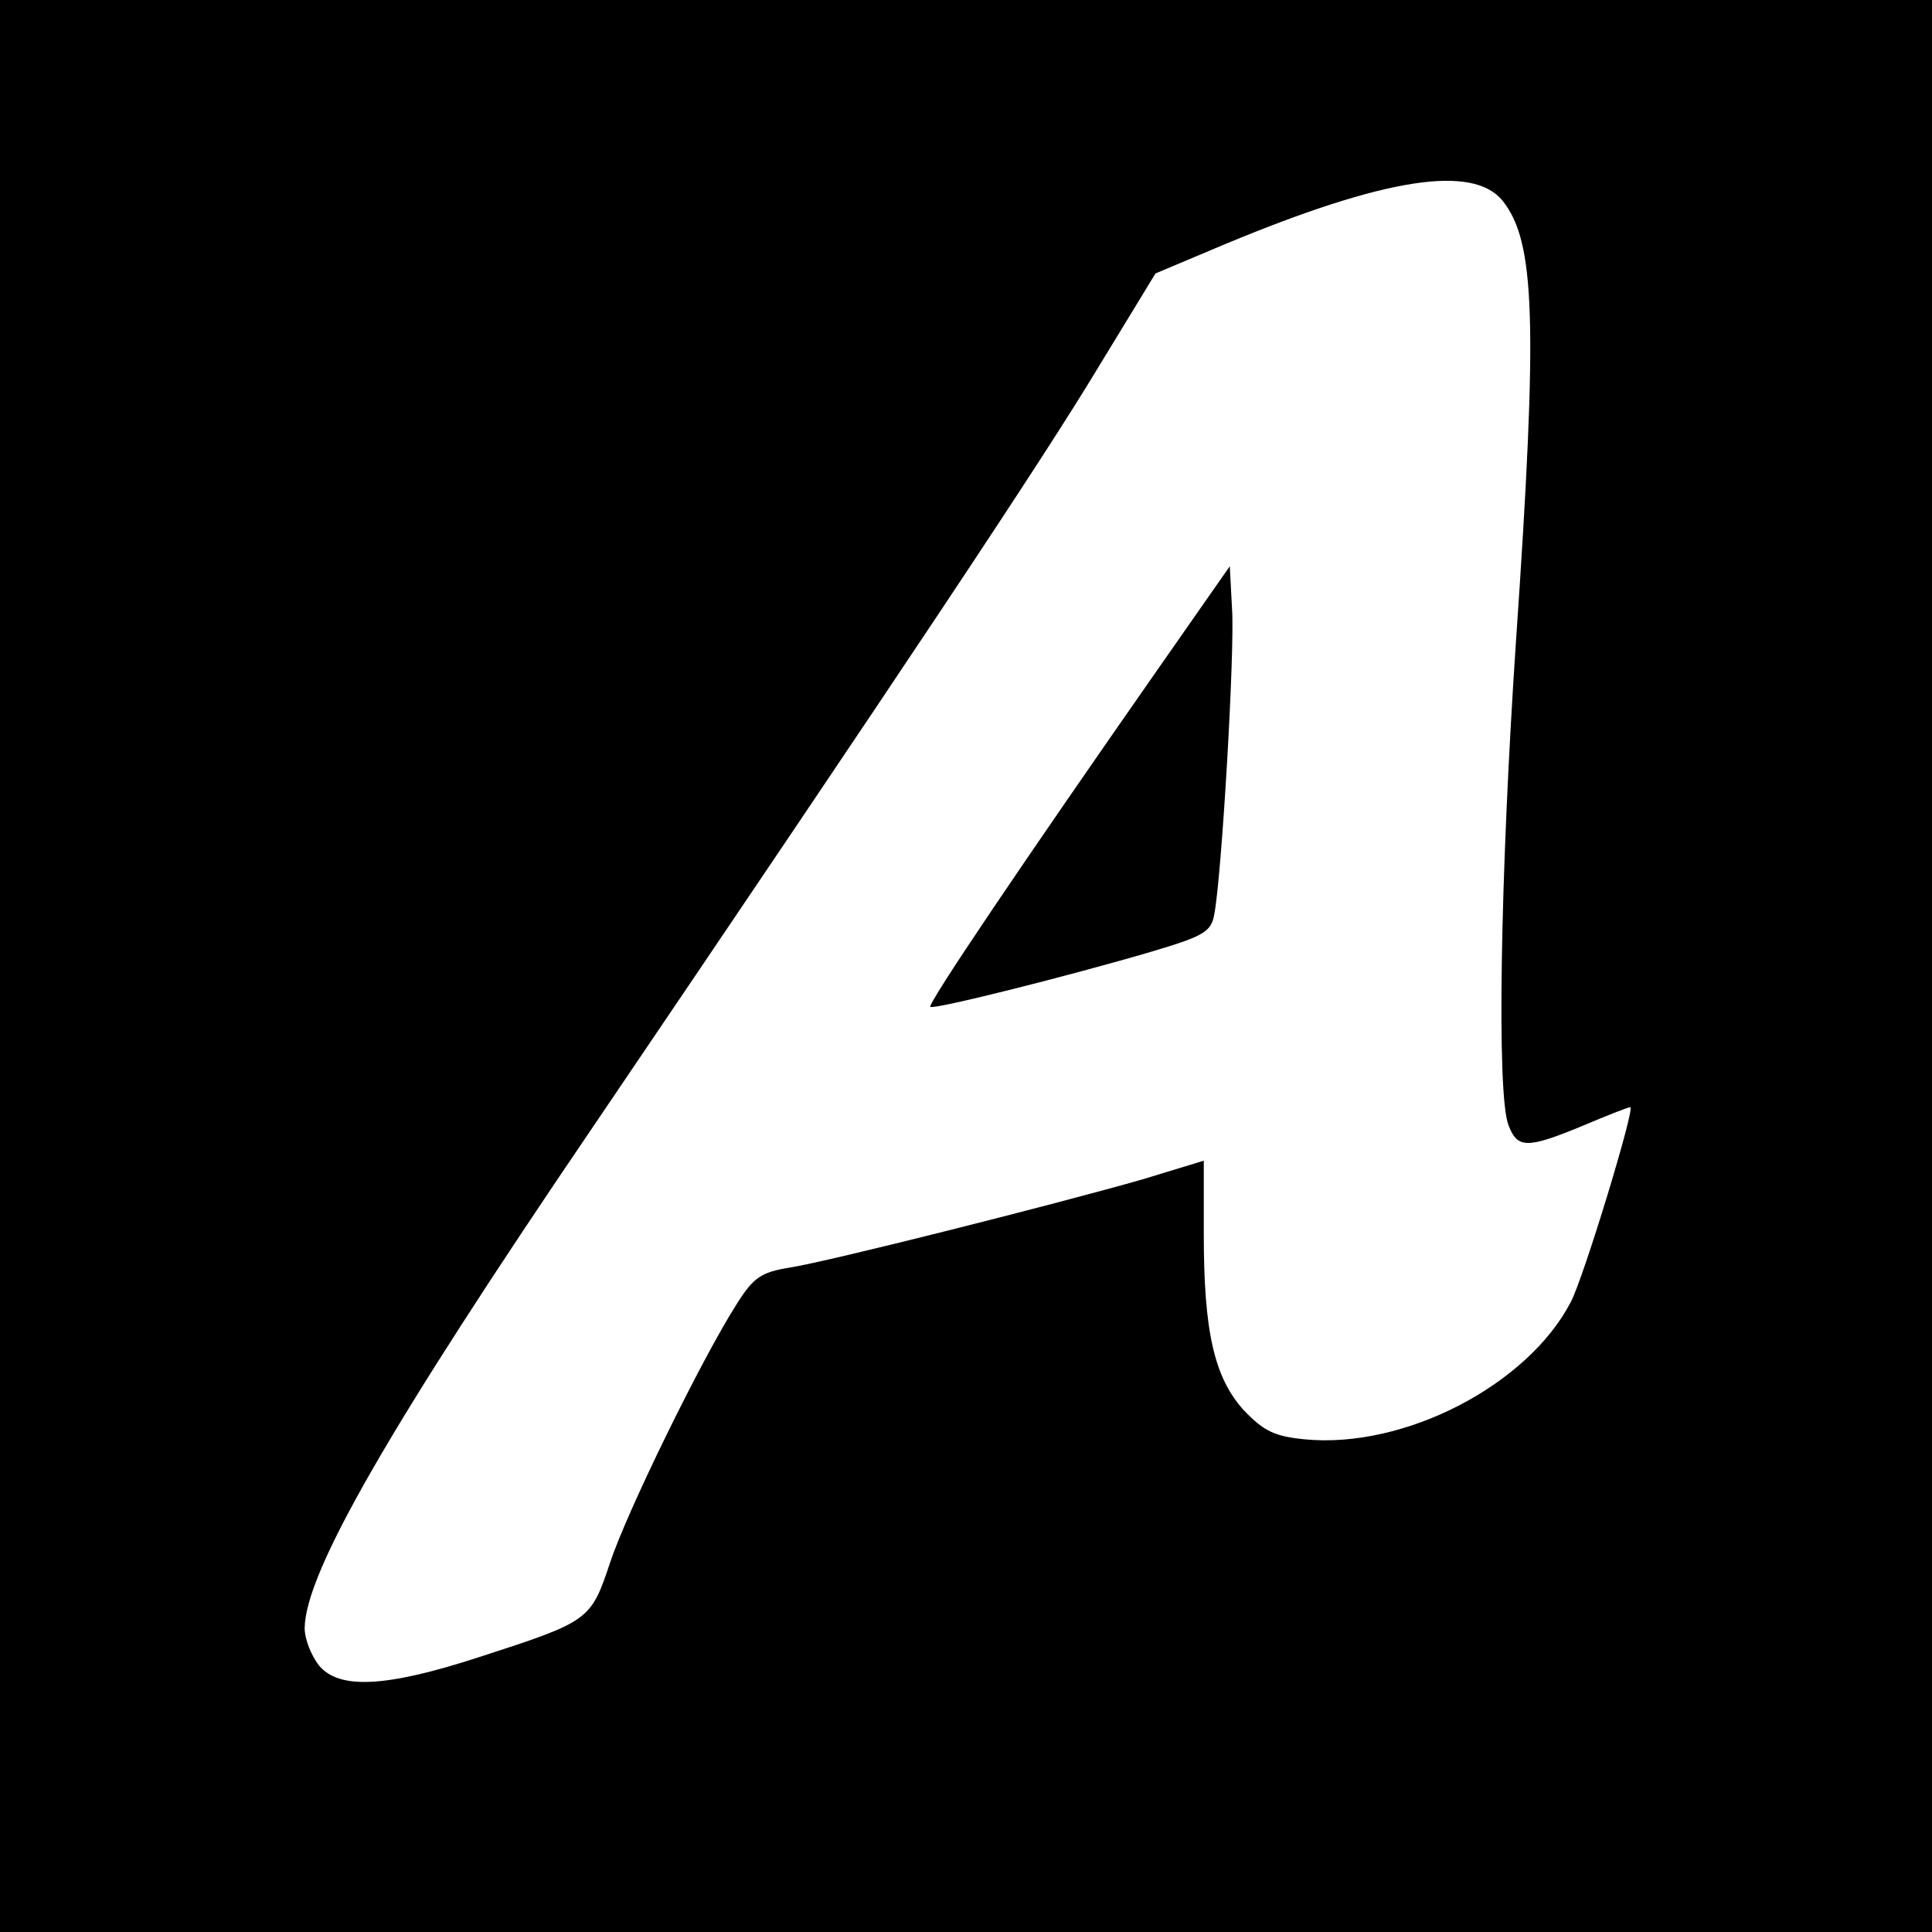 <?xml version="1.0" standalone="no"?>
<!DOCTYPE svg PUBLIC "-//W3C//DTD SVG 20010904//EN"
 "http://www.w3.org/TR/2001/REC-SVG-20010904/DTD/svg10.dtd">
<svg version="1.0" xmlns="http://www.w3.org/2000/svg"
 width="260pt" height="260pt" viewBox="0 0 260 260"
 preserveAspectRatio="xMidYMid meet">
<g transform="translate(0,260) scale(0.1,-0.1)"
fill="#000000" stroke="none">
<path d="M0 1300 l0 -1300 1300 0 1300 0 0 1300 0 1300 -1300 0 -1300 0 0
-1300z m2022 1030 c44 -55 48 -160 18 -595 -21 -313 -26 -608 -10 -649 12 -32
25 -32 100 -1 33 14 61 25 64 25 7 0 -63 -230 -80 -262 -58 -112 -224 -198
-358 -185 -41 4 -55 11 -82 39 -40 44 -54 106 -54 237 l0 99 -82 -25 c-115
-33 -424 -111 -476 -119 -37 -6 -48 -13 -70 -48 -48 -75 -149 -282 -171 -349
-26 -78 -28 -79 -176 -127 -126 -41 -189 -44 -216 -11 -10 13 -19 35 -19 50 1
75 113 270 389 676 414 611 604 896 678 1019 l78 128 95 40 c214 89 332 107
372 58z"/>
<path d="M1560 1702 c-183 -262 -312 -453 -308 -457 4 -4 181 40 300 75 67 20
78 26 82 49 10 50 28 356 24 412 l-3 57 -95 -136z"/>
</g>
</svg>
